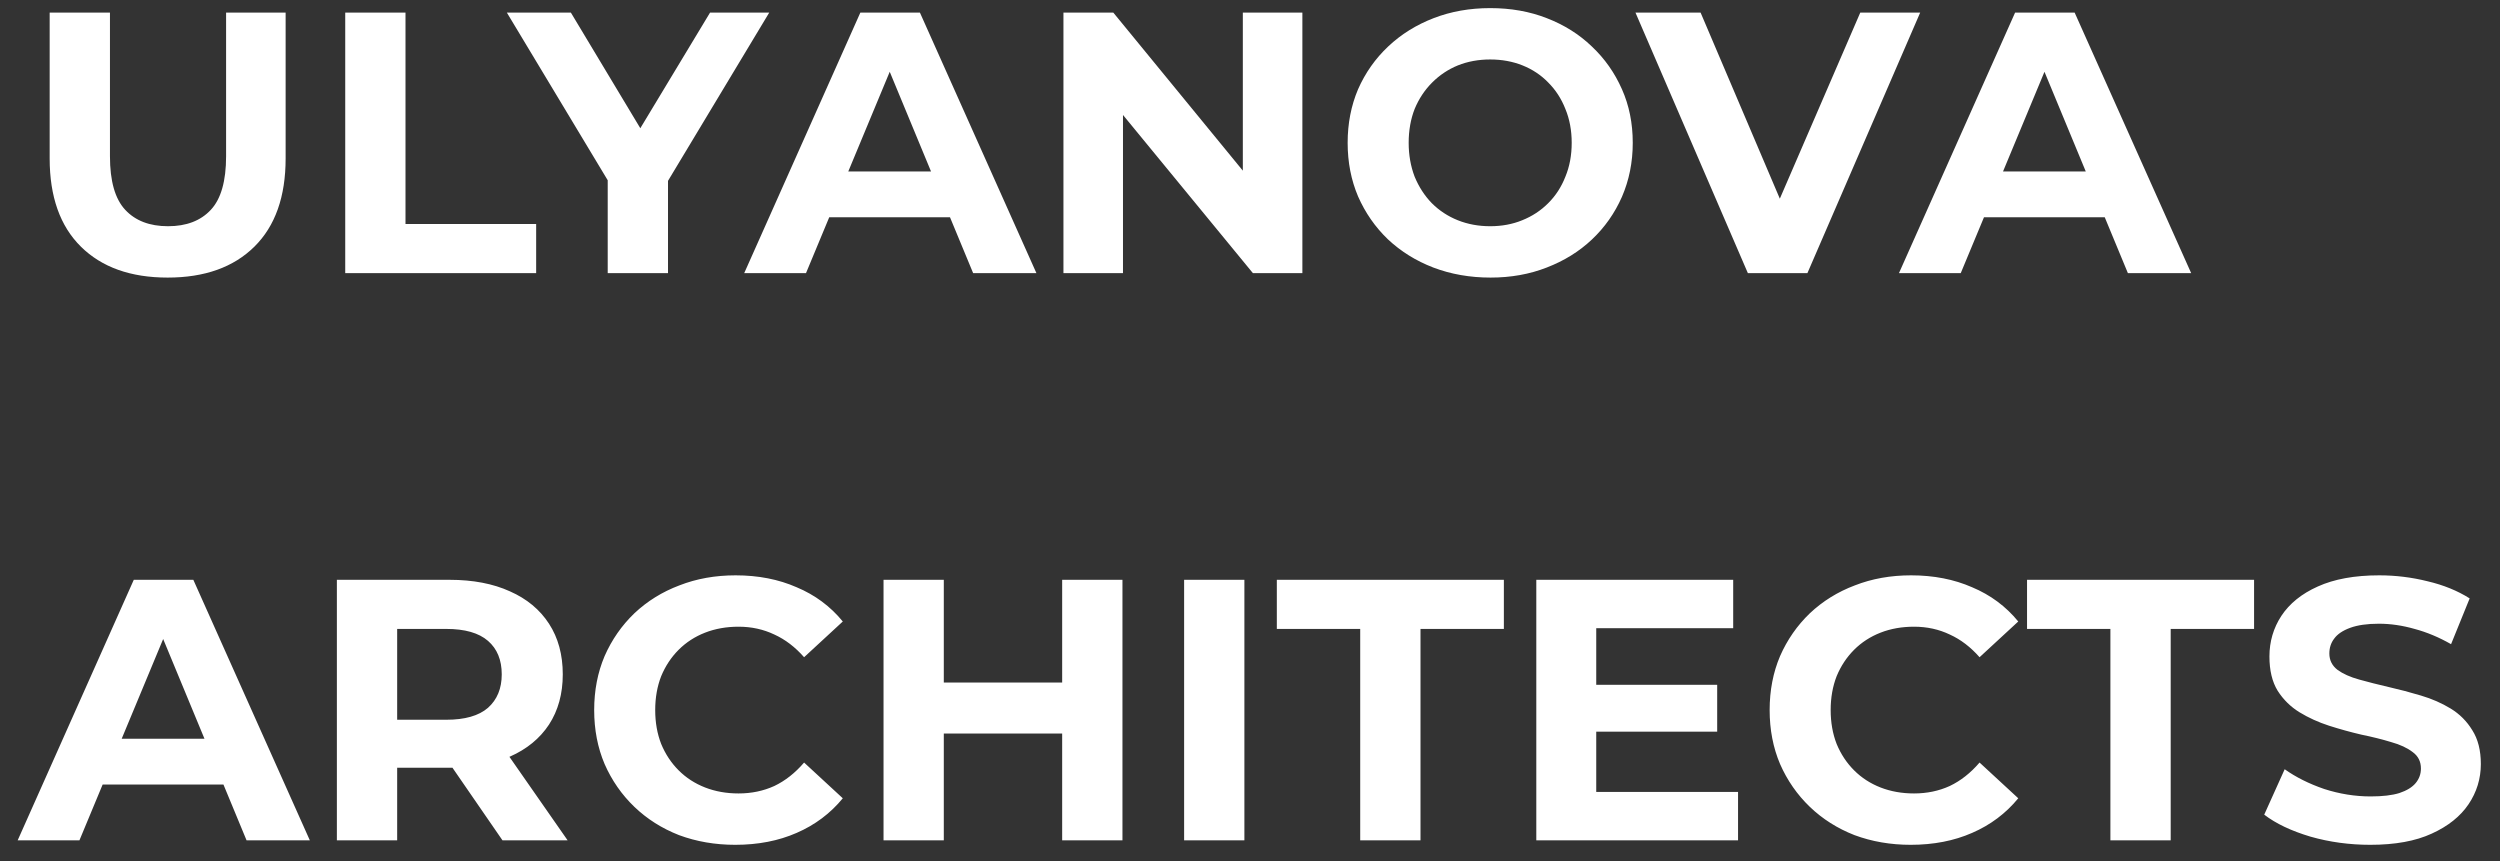<?xml version="1.0" encoding="UTF-8"?> <svg xmlns="http://www.w3.org/2000/svg" width="119" height="41" viewBox="0 0 119 41" fill="none"><rect x="0" y="0" width="119" height="41" fill="#333333" stroke="none"/> <path d="M7.98 13.213C6.22 13.213 4.844 12.722 3.852 11.742C2.86 10.762 2.364 9.362 2.364 7.543V0.599H5.234V7.437C5.234 8.618 5.476 9.469 5.961 9.988C6.445 10.508 7.124 10.768 7.998 10.768C8.872 10.768 9.551 10.508 10.035 9.988C10.52 9.469 10.762 8.618 10.762 7.437V0.599H13.596V7.543C13.596 9.362 13.1 10.762 12.108 11.742C11.116 12.722 9.74 13.213 7.98 13.213ZM16.433 13V0.599H19.302V10.661H25.521V13H16.433ZM28.927 13V7.933L29.582 9.669L24.126 0.599H27.173L31.354 7.561H29.6L33.799 0.599H36.616L31.159 9.669L31.797 7.933V13H28.927ZM35.425 13L40.953 0.599H43.788L49.333 13H46.321L41.786 2.051H42.919L38.366 13H35.425ZM38.189 10.342L38.951 8.163H45.329L46.108 10.342H38.189ZM50.62 13V0.599H52.993L60.31 9.528H59.159V0.599H61.993V13H59.637L52.303 4.071H53.454V13H50.62ZM70.951 13.213C69.971 13.213 69.061 13.053 68.223 12.734C67.396 12.415 66.676 11.966 66.061 11.388C65.459 10.809 64.987 10.13 64.644 9.35C64.313 8.571 64.148 7.721 64.148 6.799C64.148 5.878 64.313 5.028 64.644 4.248C64.987 3.469 65.465 2.789 66.079 2.211C66.693 1.632 67.414 1.183 68.24 0.864C69.067 0.545 69.965 0.386 70.933 0.386C71.914 0.386 72.811 0.545 73.626 0.864C74.453 1.183 75.168 1.632 75.77 2.211C76.384 2.789 76.862 3.469 77.205 4.248C77.547 5.016 77.719 5.866 77.719 6.799C77.719 7.721 77.547 8.577 77.205 9.368C76.862 10.148 76.384 10.827 75.77 11.405C75.168 11.973 74.453 12.415 73.626 12.734C72.811 13.053 71.92 13.213 70.951 13.213ZM70.933 10.768C71.489 10.768 71.996 10.673 72.457 10.484C72.93 10.295 73.343 10.024 73.697 9.669C74.052 9.315 74.323 8.896 74.512 8.411C74.713 7.927 74.813 7.39 74.813 6.799C74.813 6.209 74.713 5.671 74.512 5.187C74.323 4.703 74.052 4.284 73.697 3.929C73.355 3.575 72.947 3.303 72.475 3.114C72.002 2.925 71.489 2.831 70.933 2.831C70.378 2.831 69.865 2.925 69.392 3.114C68.931 3.303 68.524 3.575 68.17 3.929C67.815 4.284 67.538 4.703 67.337 5.187C67.148 5.671 67.053 6.209 67.053 6.799C67.053 7.378 67.148 7.915 67.337 8.411C67.538 8.896 67.809 9.315 68.152 9.669C68.506 10.024 68.92 10.295 69.392 10.484C69.865 10.673 70.378 10.768 70.933 10.768ZM83.198 13L77.848 0.599H80.948L85.625 11.583H83.801L88.549 0.599H91.401L86.033 13H83.198ZM90.391 13L95.919 0.599H98.753L104.299 13H101.287L96.751 2.051H97.885L93.332 13H90.391ZM93.155 10.342L93.917 8.163H100.295L101.074 10.342H93.155ZM0.841 40L6.368 27.599H9.203L14.748 40H11.736L7.201 29.051H8.335L3.781 40H0.841ZM3.604 37.343L4.366 35.163H10.744L11.524 37.343H3.604ZM16.035 40V27.599H21.403C22.513 27.599 23.47 27.782 24.273 28.148C25.076 28.502 25.696 29.016 26.133 29.689C26.57 30.362 26.788 31.165 26.788 32.099C26.788 33.02 26.57 33.817 26.133 34.49C25.696 35.152 25.076 35.66 24.273 36.014C23.47 36.368 22.513 36.545 21.403 36.545H17.629L18.905 35.287V40H16.035ZM23.918 40L20.818 35.5H23.883L27.019 40H23.918ZM18.905 35.606L17.629 34.26H21.243C22.129 34.26 22.79 34.071 23.227 33.693C23.664 33.303 23.883 32.772 23.883 32.099C23.883 31.413 23.664 30.882 23.227 30.504C22.79 30.126 22.129 29.937 21.243 29.937H17.629L18.905 28.573V35.606ZM34.997 40.213C34.041 40.213 33.149 40.059 32.322 39.752C31.507 39.433 30.799 38.984 30.196 38.406C29.594 37.827 29.121 37.148 28.779 36.368C28.448 35.589 28.283 34.732 28.283 33.799C28.283 32.866 28.448 32.01 28.779 31.23C29.121 30.451 29.594 29.772 30.196 29.193C30.81 28.614 31.525 28.171 32.34 27.864C33.155 27.545 34.047 27.386 35.015 27.386C36.09 27.386 37.058 27.575 37.92 27.953C38.794 28.319 39.527 28.862 40.117 29.583L38.275 31.284C37.85 30.799 37.377 30.439 36.858 30.203C36.338 29.955 35.771 29.831 35.157 29.831C34.578 29.831 34.047 29.925 33.562 30.114C33.078 30.303 32.659 30.575 32.304 30.929C31.95 31.284 31.672 31.703 31.472 32.187C31.283 32.671 31.188 33.209 31.188 33.799C31.188 34.39 31.283 34.927 31.472 35.411C31.672 35.896 31.95 36.315 32.304 36.669C32.659 37.024 33.078 37.295 33.562 37.484C34.047 37.673 34.578 37.768 35.157 37.768C35.771 37.768 36.338 37.65 36.858 37.413C37.377 37.165 37.85 36.793 38.275 36.297L40.117 37.998C39.527 38.718 38.794 39.268 37.92 39.646C37.058 40.024 36.084 40.213 34.997 40.213ZM50.559 27.599H53.429V40H50.559V27.599ZM44.925 40H42.056V27.599H44.925V40ZM50.772 34.915H44.713V32.488H50.772V34.915ZM56.364 40V27.599H59.233V40H56.364ZM64.746 40V29.937H60.777V27.599H71.584V29.937H67.616V40H64.746ZM75.768 32.595H81.738V34.827H75.768V32.595ZM75.981 37.697H82.731V40H73.128V27.599H82.5V29.902H75.981V37.697ZM90.949 40.213C89.993 40.213 89.101 40.059 88.274 39.752C87.459 39.433 86.75 38.984 86.148 38.406C85.546 37.827 85.073 37.148 84.731 36.368C84.4 35.589 84.235 34.732 84.235 33.799C84.235 32.866 84.4 32.01 84.731 31.23C85.073 30.451 85.546 29.772 86.148 29.193C86.762 28.614 87.477 28.171 88.292 27.864C89.107 27.545 89.998 27.386 90.967 27.386C92.042 27.386 93.01 27.575 93.872 27.953C94.746 28.319 95.479 28.862 96.069 29.583L94.227 31.284C93.802 30.799 93.329 30.439 92.809 30.203C92.29 29.955 91.723 29.831 91.109 29.831C90.53 29.831 89.998 29.925 89.514 30.114C89.03 30.303 88.611 30.575 88.256 30.929C87.902 31.284 87.624 31.703 87.424 32.187C87.235 32.671 87.14 33.209 87.14 33.799C87.14 34.39 87.235 34.927 87.424 35.411C87.624 35.896 87.902 36.315 88.256 36.669C88.611 37.024 89.03 37.295 89.514 37.484C89.998 37.673 90.53 37.768 91.109 37.768C91.723 37.768 92.29 37.65 92.809 37.413C93.329 37.165 93.802 36.793 94.227 36.297L96.069 37.998C95.479 38.718 94.746 39.268 93.872 39.646C93.01 40.024 92.036 40.213 90.949 40.213ZM100.455 40V29.937H96.487V27.599H107.294V29.937H103.325V40H100.455ZM112.826 40.213C111.834 40.213 110.883 40.083 109.974 39.823C109.064 39.551 108.332 39.203 107.777 38.778L108.751 36.616C109.283 36.994 109.909 37.307 110.629 37.555C111.362 37.791 112.1 37.91 112.844 37.91C113.411 37.91 113.865 37.856 114.208 37.75C114.562 37.632 114.822 37.472 114.988 37.272C115.153 37.071 115.236 36.841 115.236 36.581C115.236 36.25 115.106 35.99 114.846 35.801C114.586 35.6 114.243 35.441 113.818 35.323C113.393 35.193 112.921 35.075 112.401 34.969C111.893 34.85 111.379 34.709 110.86 34.543C110.352 34.378 109.885 34.165 109.46 33.906C109.035 33.646 108.686 33.303 108.415 32.878C108.155 32.453 108.025 31.91 108.025 31.248C108.025 30.54 108.214 29.896 108.592 29.317C108.982 28.727 109.56 28.26 110.328 27.917C111.108 27.563 112.082 27.386 113.251 27.386C114.031 27.386 114.799 27.48 115.554 27.669C116.31 27.847 116.978 28.118 117.556 28.484L116.671 30.663C116.092 30.333 115.513 30.091 114.934 29.937C114.356 29.772 113.789 29.689 113.234 29.689C112.678 29.689 112.224 29.754 111.869 29.884C111.515 30.014 111.261 30.185 111.108 30.398C110.954 30.599 110.877 30.835 110.877 31.106C110.877 31.425 111.007 31.685 111.267 31.886C111.527 32.075 111.869 32.228 112.295 32.346C112.72 32.465 113.186 32.583 113.694 32.701C114.214 32.819 114.728 32.955 115.236 33.108C115.755 33.262 116.228 33.469 116.653 33.728C117.078 33.988 117.421 34.331 117.68 34.756C117.952 35.181 118.088 35.718 118.088 36.368C118.088 37.065 117.893 37.703 117.503 38.282C117.113 38.86 116.529 39.327 115.749 39.681C114.982 40.035 114.007 40.213 112.826 40.213Z" fill="white"></path> </svg> 